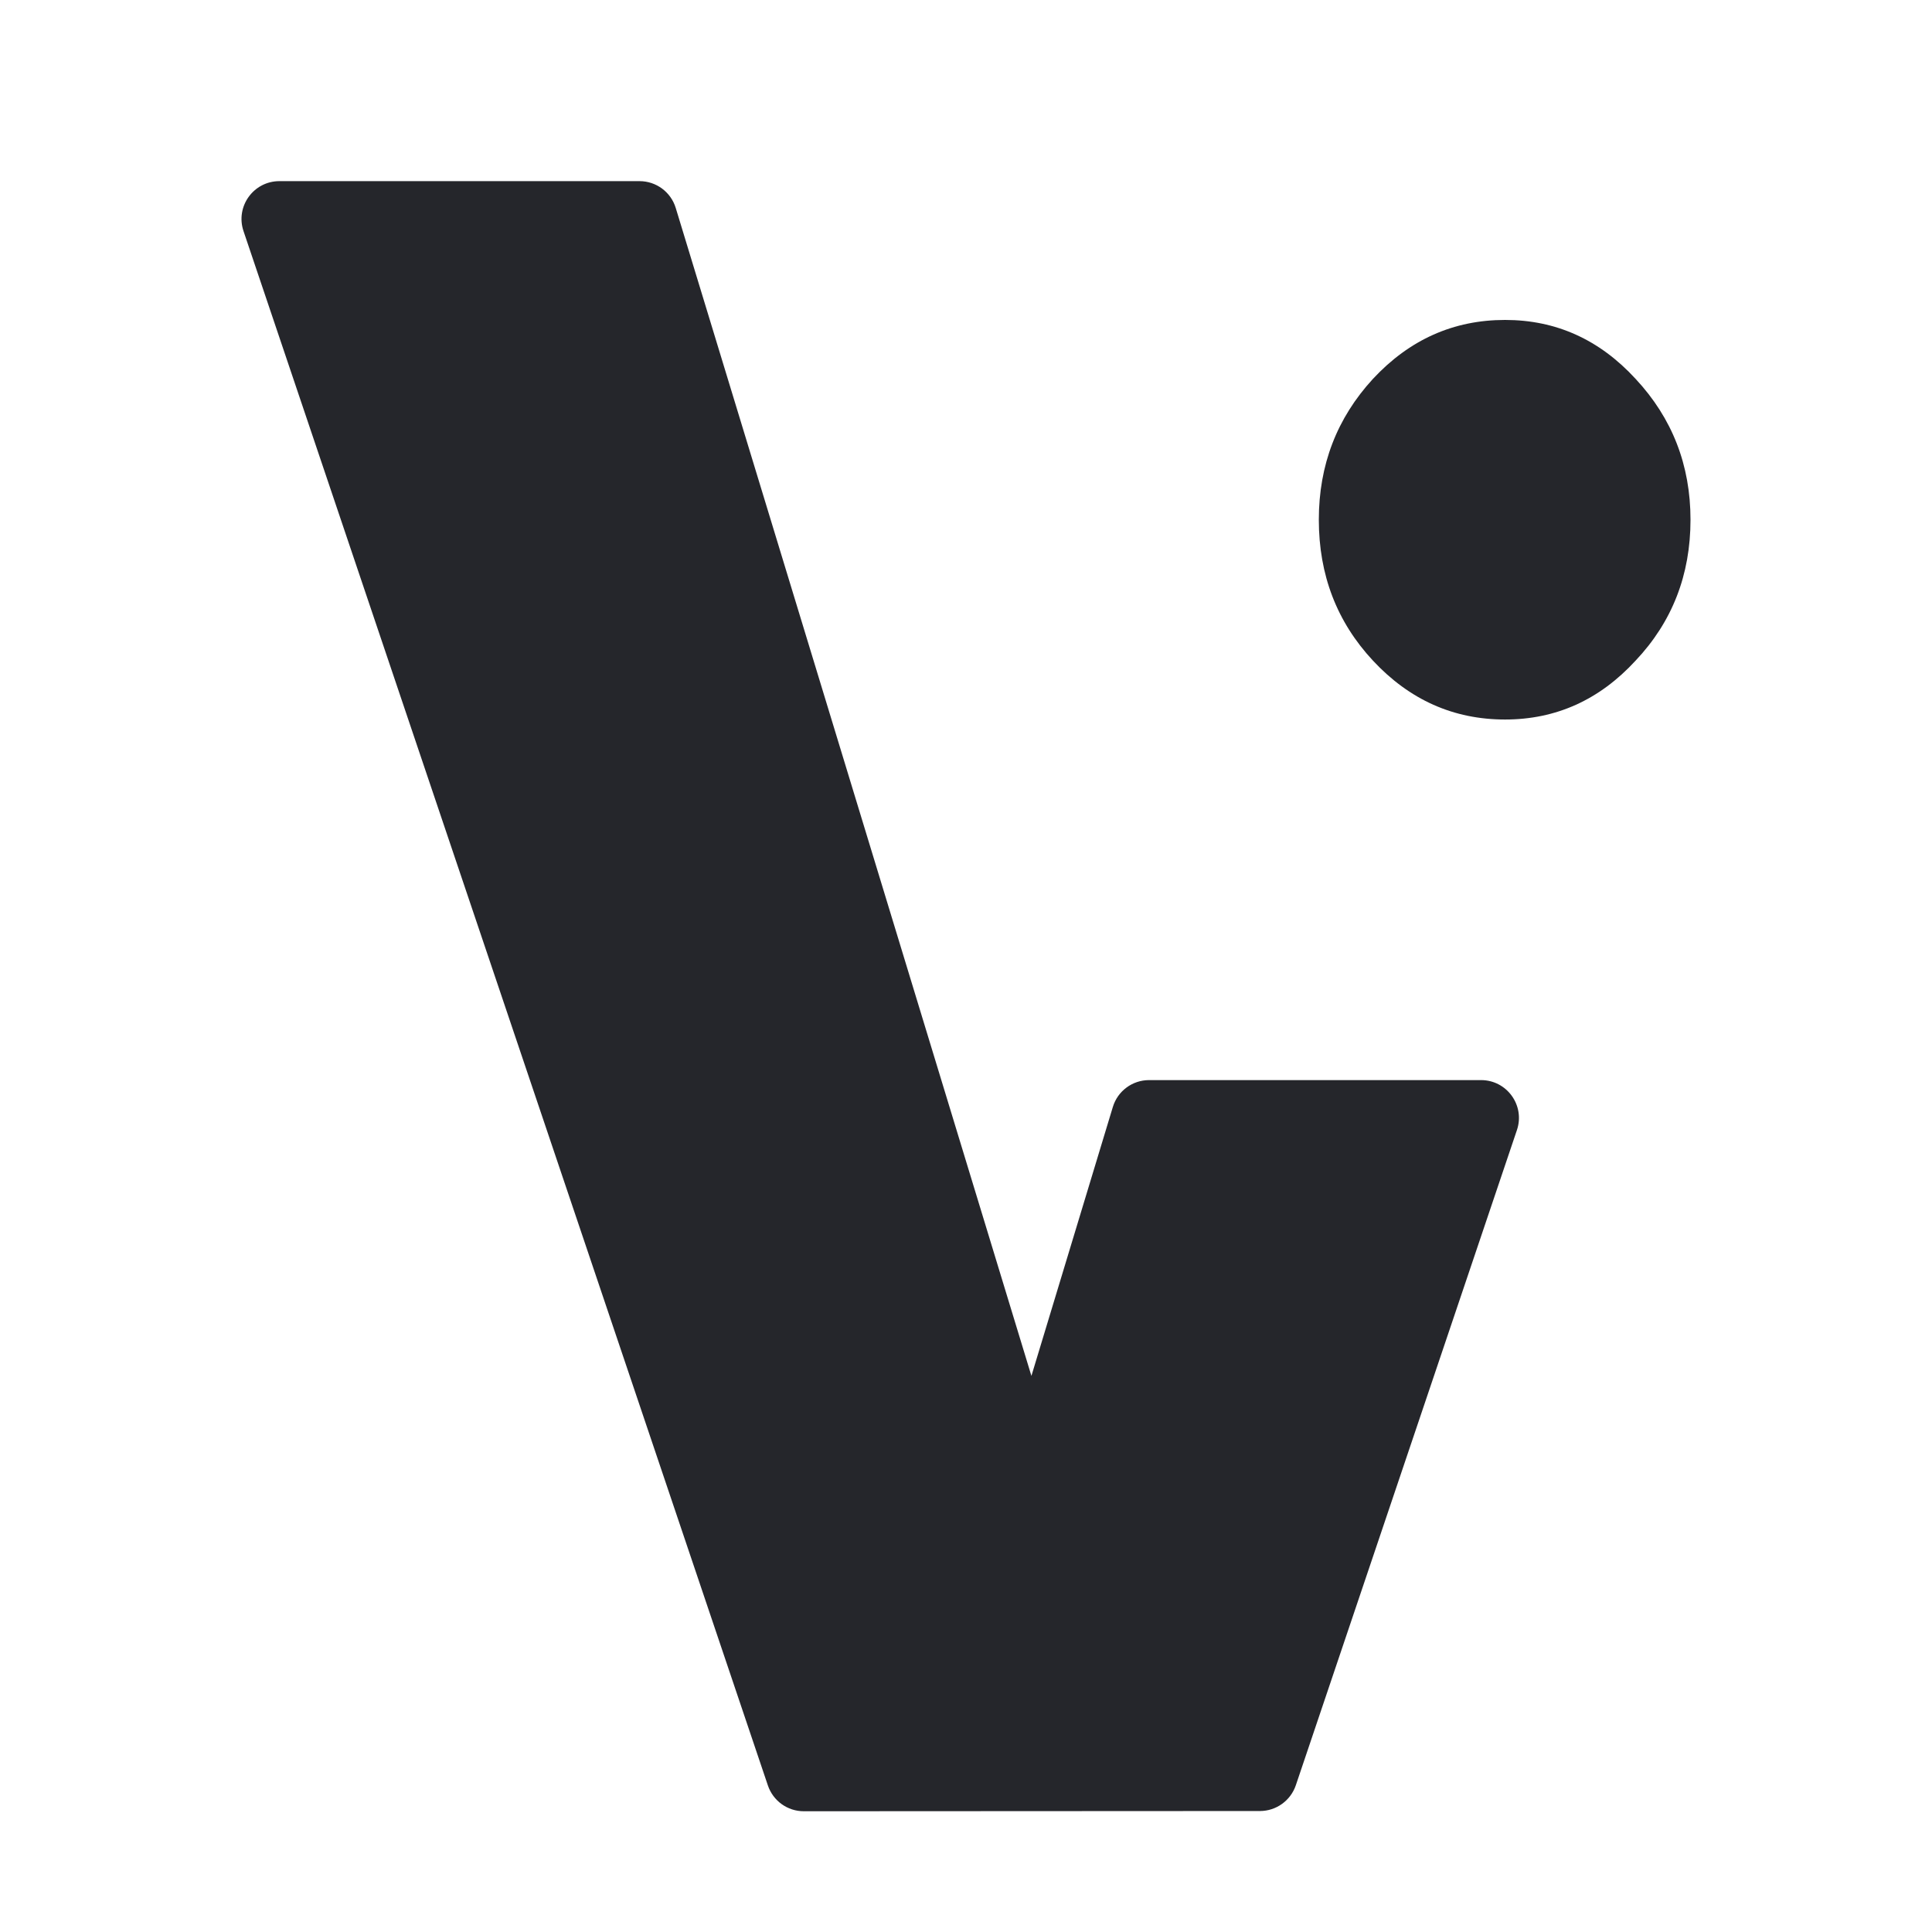 <svg width="50" height="50" viewBox="0 0 50 50" fill="none" xmlns="http://www.w3.org/2000/svg">
<path d="M35.532 9.805C34.598 10.821 34.131 12.036 34.131 13.451C34.131 14.879 34.598 16.094 35.532 17.097C36.479 18.113 37.619 18.621 38.951 18.621C40.269 18.621 41.395 18.113 42.329 17.097C43.276 16.094 43.75 14.879 43.75 13.451C43.75 12.036 43.276 10.821 42.329 9.805C41.395 8.788 40.269 8.28 38.951 8.28C37.619 8.28 36.479 8.788 35.532 9.805Z" fill="#25262B"/>
<path d="M16.551 4.688H7.231C6.56 4.688 6.088 5.345 6.302 5.981L19.873 46.208C20.008 46.607 20.381 46.875 20.802 46.875L32.608 46.869C32.571 46.873 32.646 46.869 32.608 46.869C33.028 46.869 33.401 46.6 33.536 46.202L39.258 29.246C39.473 28.611 39 27.953 38.33 27.953H29.738C29.306 27.953 28.925 28.235 28.8 28.649L26.693 35.608L17.488 5.382C17.362 4.969 16.982 4.688 16.551 4.688Z" fill="#25262B"/>
</svg>
